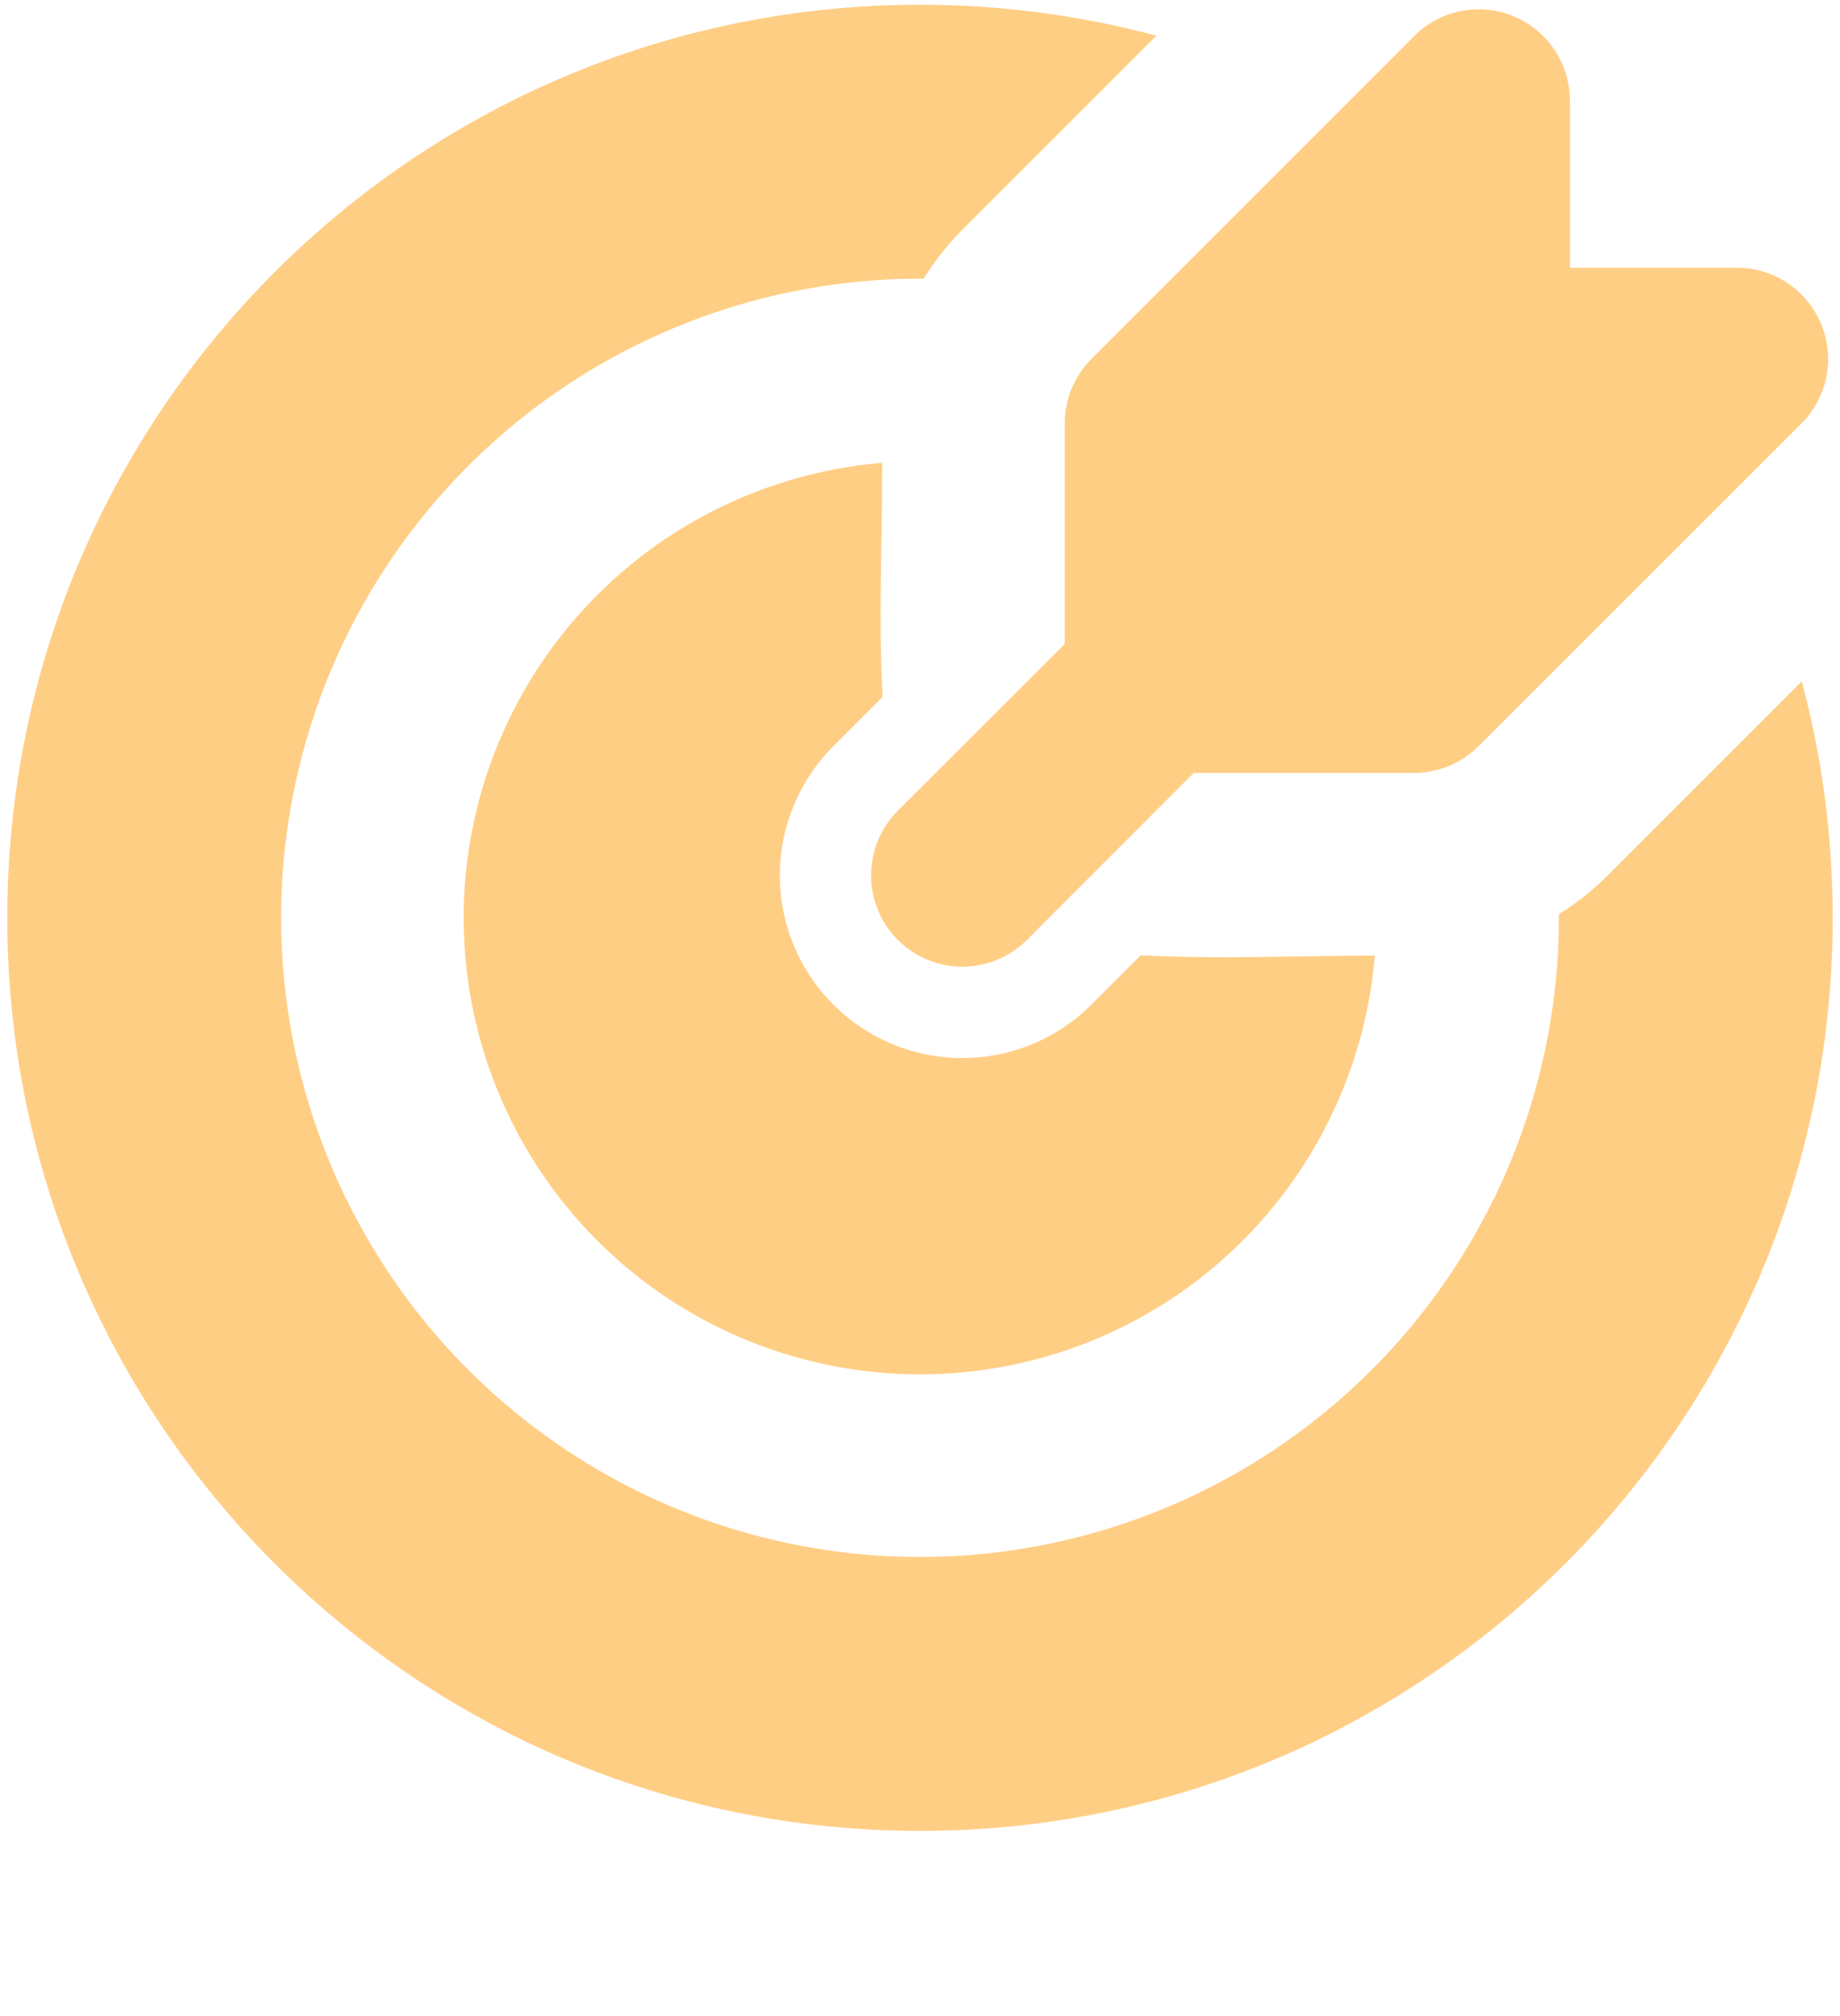 <svg width="84" height="92" viewBox="0 0 84 92" fill="none" xmlns="http://www.w3.org/2000/svg">
<path d="M42 0.217C45.733 0.217 49.35 0.709 52.792 1.629L43.933 10.484C43.261 11.158 42.669 11.908 42.167 12.717H42C36.231 12.717 30.592 14.428 25.796 17.632C20.999 20.837 17.261 25.392 15.053 30.722C12.846 36.051 12.268 41.916 13.394 47.574C14.519 53.231 17.297 58.428 21.376 62.508C25.455 66.587 30.652 69.364 36.31 70.49C41.968 71.615 47.832 71.038 53.162 68.83C58.491 66.623 63.046 62.884 66.251 58.088C69.456 53.291 71.167 47.652 71.167 41.884V41.717C71.972 41.217 72.715 40.627 73.396 39.946L82.254 31.092C83.175 34.534 83.667 38.15 83.667 41.884C83.667 64.896 65.013 83.55 42 83.55C18.988 83.55 0.333 64.896 0.333 41.884C0.333 18.871 18.988 0.217 42 0.217ZM40.275 21.121C40.275 24.667 40.1 28.263 40.292 31.804L38.042 34.054C37.268 34.828 36.654 35.747 36.235 36.758C35.816 37.77 35.6 38.854 35.6 39.948C35.6 41.043 35.816 42.127 36.235 43.138C36.654 44.149 37.268 45.068 38.042 45.842C38.816 46.616 39.734 47.23 40.746 47.649C41.757 48.068 42.841 48.283 43.935 48.283C45.03 48.283 46.114 48.068 47.125 47.649C48.136 47.23 49.055 46.616 49.829 45.842L52.079 43.592C55.621 43.784 59.212 43.609 62.763 43.609C62.433 47.568 60.979 51.351 58.57 54.511C56.161 57.672 52.899 60.077 49.169 61.444C45.438 62.811 41.394 63.083 37.514 62.227C33.633 61.371 30.079 59.424 27.269 56.614C24.46 53.805 22.512 50.25 21.656 46.37C20.801 42.49 21.072 38.446 22.439 34.715C23.806 30.984 26.212 27.722 29.372 25.313C32.532 22.905 36.315 21.45 40.275 21.121ZM69.1 0.746C69.861 1.061 70.511 1.595 70.968 2.279C71.426 2.964 71.67 3.769 71.671 4.592V12.217H79.292C80.116 12.217 80.921 12.461 81.606 12.919C82.291 13.377 82.825 14.028 83.14 14.789C83.456 15.55 83.538 16.388 83.377 17.196C83.217 18.004 82.82 18.747 82.237 19.329L67.5 34.05C66.719 34.832 65.659 35.271 64.554 35.271H54.5L46.883 42.892C46.102 43.674 45.041 44.113 43.935 44.113C42.83 44.113 41.769 43.674 40.987 42.892C40.206 42.11 39.766 41.05 39.766 39.944C39.766 38.838 40.206 37.778 40.987 36.996L48.608 29.384V19.325C48.608 18.777 48.715 18.235 48.925 17.729C49.135 17.223 49.442 16.762 49.829 16.375L64.558 1.646C65.141 1.063 65.884 0.666 66.692 0.505C67.501 0.344 68.338 0.426 69.1 0.742" fill="#FFCE85"/>
</svg>
